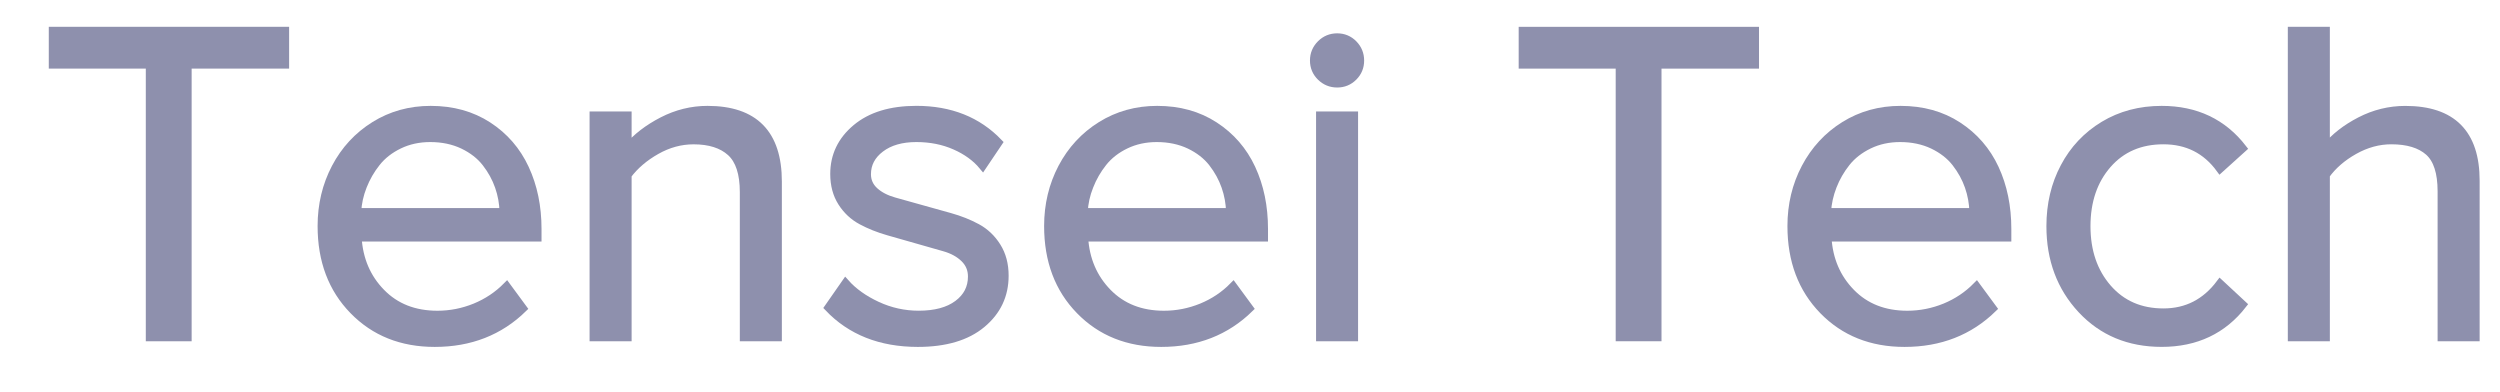 <?xml version="1.0" encoding="utf-8"?>
<!-- Generator: Adobe Illustrator 16.0.0, SVG Export Plug-In . SVG Version: 6.00 Build 0)  -->
<!DOCTYPE svg PUBLIC "-//W3C//DTD SVG 1.1//EN" "http://www.w3.org/Graphics/SVG/1.1/DTD/svg11.dtd">
<svg version="1.1" id="Layer_1" xmlns="http://www.w3.org/2000/svg" xmlns:xlink="http://www.w3.org/1999/xlink" x="0px" y="0px"
	 width="81.533px" height="12.776px" viewBox="0 0 81.533 12.776" enable-background="new 0 0 81.533 12.776" xml:space="preserve">
<g>
	<path fill="#8E90AD" stroke="#8E90AD" stroke-width="0.25" stroke-miterlimit="10" d="M1.716,2.113V1h7.588v1.113H6.125v8.891H4.88
		V2.113H1.716z"/>
	<path fill="#8E90AD" stroke="#8E90AD" stroke-width="0.25" stroke-miterlimit="10" d="M10.483,7.372
		c0-0.693,0.152-1.329,0.456-1.908c0.304-0.578,0.729-1.037,1.274-1.377c0.545-0.339,1.156-0.509,1.833-0.509
		c0.715,0,1.339,0.173,1.874,0.52c0.534,0.347,0.937,0.812,1.208,1.395c0.272,0.584,0.408,1.242,0.408,1.975v0.285h-5.867
		c0.044,0.713,0.299,1.309,0.767,1.787c0.467,0.479,1.077,0.719,1.83,0.719c0.426,0,0.835-0.082,1.229-0.242
		c0.394-0.162,0.737-0.391,1.031-0.689l0.539,0.732c-0.769,0.752-1.731,1.129-2.886,1.129c-1.081,0-1.967-0.354-2.658-1.063
		C10.829,9.418,10.483,8.5,10.483,7.372z M11.655,6.911h4.761c-0.005-0.279-0.055-0.555-0.15-0.828s-0.236-0.53-0.422-0.769
		c-0.186-0.239-0.435-0.433-0.748-0.583c-0.313-0.148-0.667-0.223-1.063-0.223c-0.372,0-0.709,0.073-1.013,0.22
		s-0.549,0.338-0.737,0.575c-0.188,0.237-0.336,0.494-0.444,0.77C11.73,6.348,11.669,6.627,11.655,6.911z"/>
	<path fill="#8E90AD" stroke="#8E90AD" stroke-width="0.25" stroke-miterlimit="10" d="M19.353,11.004V3.761h1.121v1.047
		c0.283-0.337,0.659-0.626,1.128-0.868c0.469-0.241,0.959-0.362,1.472-0.362c1.533,0,2.3,0.781,2.3,2.344v5.083h-1.121V6.266
		c0-0.61-0.142-1.043-0.425-1.3c-0.283-0.256-0.686-0.384-1.208-0.384c-0.42,0-0.824,0.11-1.212,0.33
		c-0.389,0.22-0.7,0.486-0.934,0.798v5.295H19.353z"/>
	<path fill="#8E90AD" stroke="#8E90AD" stroke-width="0.25" stroke-miterlimit="10" d="M27.011,10.032l0.564-0.809
		c0.259,0.291,0.603,0.537,1.032,0.736c0.429,0.199,0.881,0.299,1.354,0.299c0.543,0,0.967-0.115,1.273-0.344
		c0.306-0.229,0.459-0.527,0.459-0.896c0-0.234-0.083-0.43-0.248-0.59c-0.166-0.162-0.382-0.279-0.65-0.355s-0.558-0.16-0.87-0.248
		c-0.312-0.09-0.629-0.179-0.951-0.271c-0.322-0.092-0.614-0.208-0.878-0.35c-0.264-0.141-0.479-0.341-0.645-0.601
		c-0.166-0.26-0.249-0.57-0.249-0.929c0-0.598,0.239-1.097,0.717-1.497c0.478-0.4,1.133-0.6,1.967-0.6c1.105,0,2,0.356,2.685,1.069
		l-0.52,0.772c-0.225-0.272-0.527-0.492-0.906-0.659s-0.798-0.251-1.258-0.251c-0.484,0-0.874,0.112-1.167,0.335
		c-0.294,0.223-0.44,0.503-0.44,0.839c0,0.216,0.081,0.398,0.242,0.546s0.375,0.259,0.638,0.333s0.553,0.154,0.869,0.243
		s0.634,0.177,0.957,0.267c0.323,0.091,0.616,0.207,0.881,0.351s0.482,0.349,0.65,0.617c0.169,0.268,0.253,0.586,0.253,0.951
		c0,0.639-0.248,1.164-0.745,1.578c-0.496,0.414-1.194,0.621-2.094,0.621C28.717,11.188,27.743,10.803,27.011,10.032z"/>
	<path fill="#8E90AD" stroke="#8E90AD" stroke-width="0.25" stroke-miterlimit="10" d="M34.177,7.372
		c0-0.693,0.152-1.329,0.456-1.908c0.305-0.578,0.729-1.037,1.274-1.377c0.545-0.339,1.156-0.509,1.833-0.509
		c0.715,0,1.34,0.173,1.873,0.52c0.534,0.347,0.938,0.812,1.209,1.395c0.271,0.584,0.407,1.242,0.407,1.975v0.285h-5.866
		c0.044,0.713,0.3,1.309,0.767,1.787s1.077,0.719,1.83,0.719c0.426,0,0.835-0.082,1.229-0.242c0.394-0.162,0.737-0.391,1.03-0.689
		l0.538,0.732c-0.769,0.752-1.73,1.129-2.886,1.129c-1.081,0-1.967-0.354-2.658-1.063C34.522,9.418,34.177,8.5,34.177,7.372z
		 M35.349,6.911h4.761c-0.005-0.279-0.055-0.555-0.15-0.828s-0.236-0.53-0.422-0.769s-0.436-0.433-0.748-0.583
		c-0.313-0.148-0.668-0.223-1.063-0.223c-0.372,0-0.709,0.073-1.013,0.22c-0.303,0.146-0.549,0.338-0.737,0.575
		c-0.188,0.237-0.336,0.494-0.443,0.77C35.424,6.348,35.363,6.627,35.349,6.911z"/>
	<path fill="#8E90AD" stroke="#8E90AD" stroke-width="0.25" stroke-miterlimit="10" d="M43.071,2.509
		c-0.148-0.146-0.224-0.325-0.224-0.535s0.075-0.389,0.224-0.539c0.149-0.148,0.328-0.223,0.538-0.223s0.389,0.075,0.535,0.223
		c0.146,0.149,0.22,0.329,0.22,0.539s-0.073,0.388-0.22,0.535s-0.325,0.22-0.535,0.22S43.221,2.655,43.071,2.509z M43.046,11.004
		V3.761h1.12v7.243H43.046z"/>
	<path fill="#8E90AD" stroke="#8E90AD" stroke-width="0.25" stroke-miterlimit="10" d="M49.654,2.113V1h7.588v1.113h-3.18v8.891
		h-1.244V2.113H49.654z"/>
	<path fill="#8E90AD" stroke="#8E90AD" stroke-width="0.25" stroke-miterlimit="10" d="M58.419,7.372
		c0-0.693,0.152-1.329,0.457-1.908c0.305-0.578,0.729-1.037,1.273-1.377c0.545-0.339,1.156-0.509,1.834-0.509
		c0.715,0,1.34,0.173,1.873,0.52s0.938,0.812,1.209,1.395c0.271,0.584,0.406,1.242,0.406,1.975v0.285h-5.865
		c0.043,0.713,0.299,1.309,0.766,1.787s1.078,0.719,1.83,0.719c0.426,0,0.836-0.082,1.23-0.242c0.393-0.162,0.736-0.391,1.029-0.689
		l0.539,0.732c-0.77,0.752-1.73,1.129-2.887,1.129c-1.08,0-1.967-0.354-2.658-1.063C58.765,9.418,58.419,8.5,58.419,7.372z
		 M59.591,6.911h4.762c-0.006-0.279-0.055-0.555-0.15-0.828s-0.236-0.53-0.422-0.769s-0.436-0.433-0.748-0.583
		c-0.314-0.148-0.668-0.223-1.064-0.223c-0.371,0-0.709,0.073-1.012,0.22s-0.549,0.338-0.738,0.575
		c-0.188,0.237-0.336,0.494-0.443,0.77S59.607,6.627,59.591,6.911z"/>
	<path fill="#8E90AD" stroke="#8E90AD" stroke-width="0.25" stroke-miterlimit="10" d="M66.865,7.376
		c0-0.714,0.152-1.358,0.457-1.932c0.303-0.574,0.732-1.029,1.285-1.364c0.553-0.334,1.184-0.502,1.891-0.502
		c1.119,0,2.002,0.42,2.652,1.26l-0.748,0.675c-0.453-0.621-1.068-0.932-1.846-0.932c-0.756,0-1.363,0.262-1.82,0.785
		c-0.455,0.523-0.684,1.193-0.684,2.01c0,0.816,0.229,1.488,0.688,2.017c0.459,0.527,1.064,0.791,1.816,0.791
		c0.758,0,1.373-0.314,1.846-0.945l0.748,0.695c-0.65,0.836-1.533,1.254-2.652,1.254c-1.064,0-1.936-0.363-2.615-1.09
		C67.205,9.372,66.865,8.463,66.865,7.376z"/>
	<path fill="#8E90AD" stroke="#8E90AD" stroke-width="0.25" stroke-miterlimit="10" d="M74.738,11.004V1h1.121v3.809
		c0.273-0.337,0.643-0.626,1.109-0.868c0.467-0.241,0.959-0.362,1.477-0.362c1.533,0,2.299,0.771,2.299,2.314v5.112h-1.121V6.237
		c0-0.61-0.139-1.039-0.416-1.286c-0.279-0.246-0.684-0.37-1.217-0.37c-0.414,0-0.818,0.11-1.209,0.33s-0.697,0.486-0.922,0.798
		v5.295H74.738z"/>
</g>
</svg>
